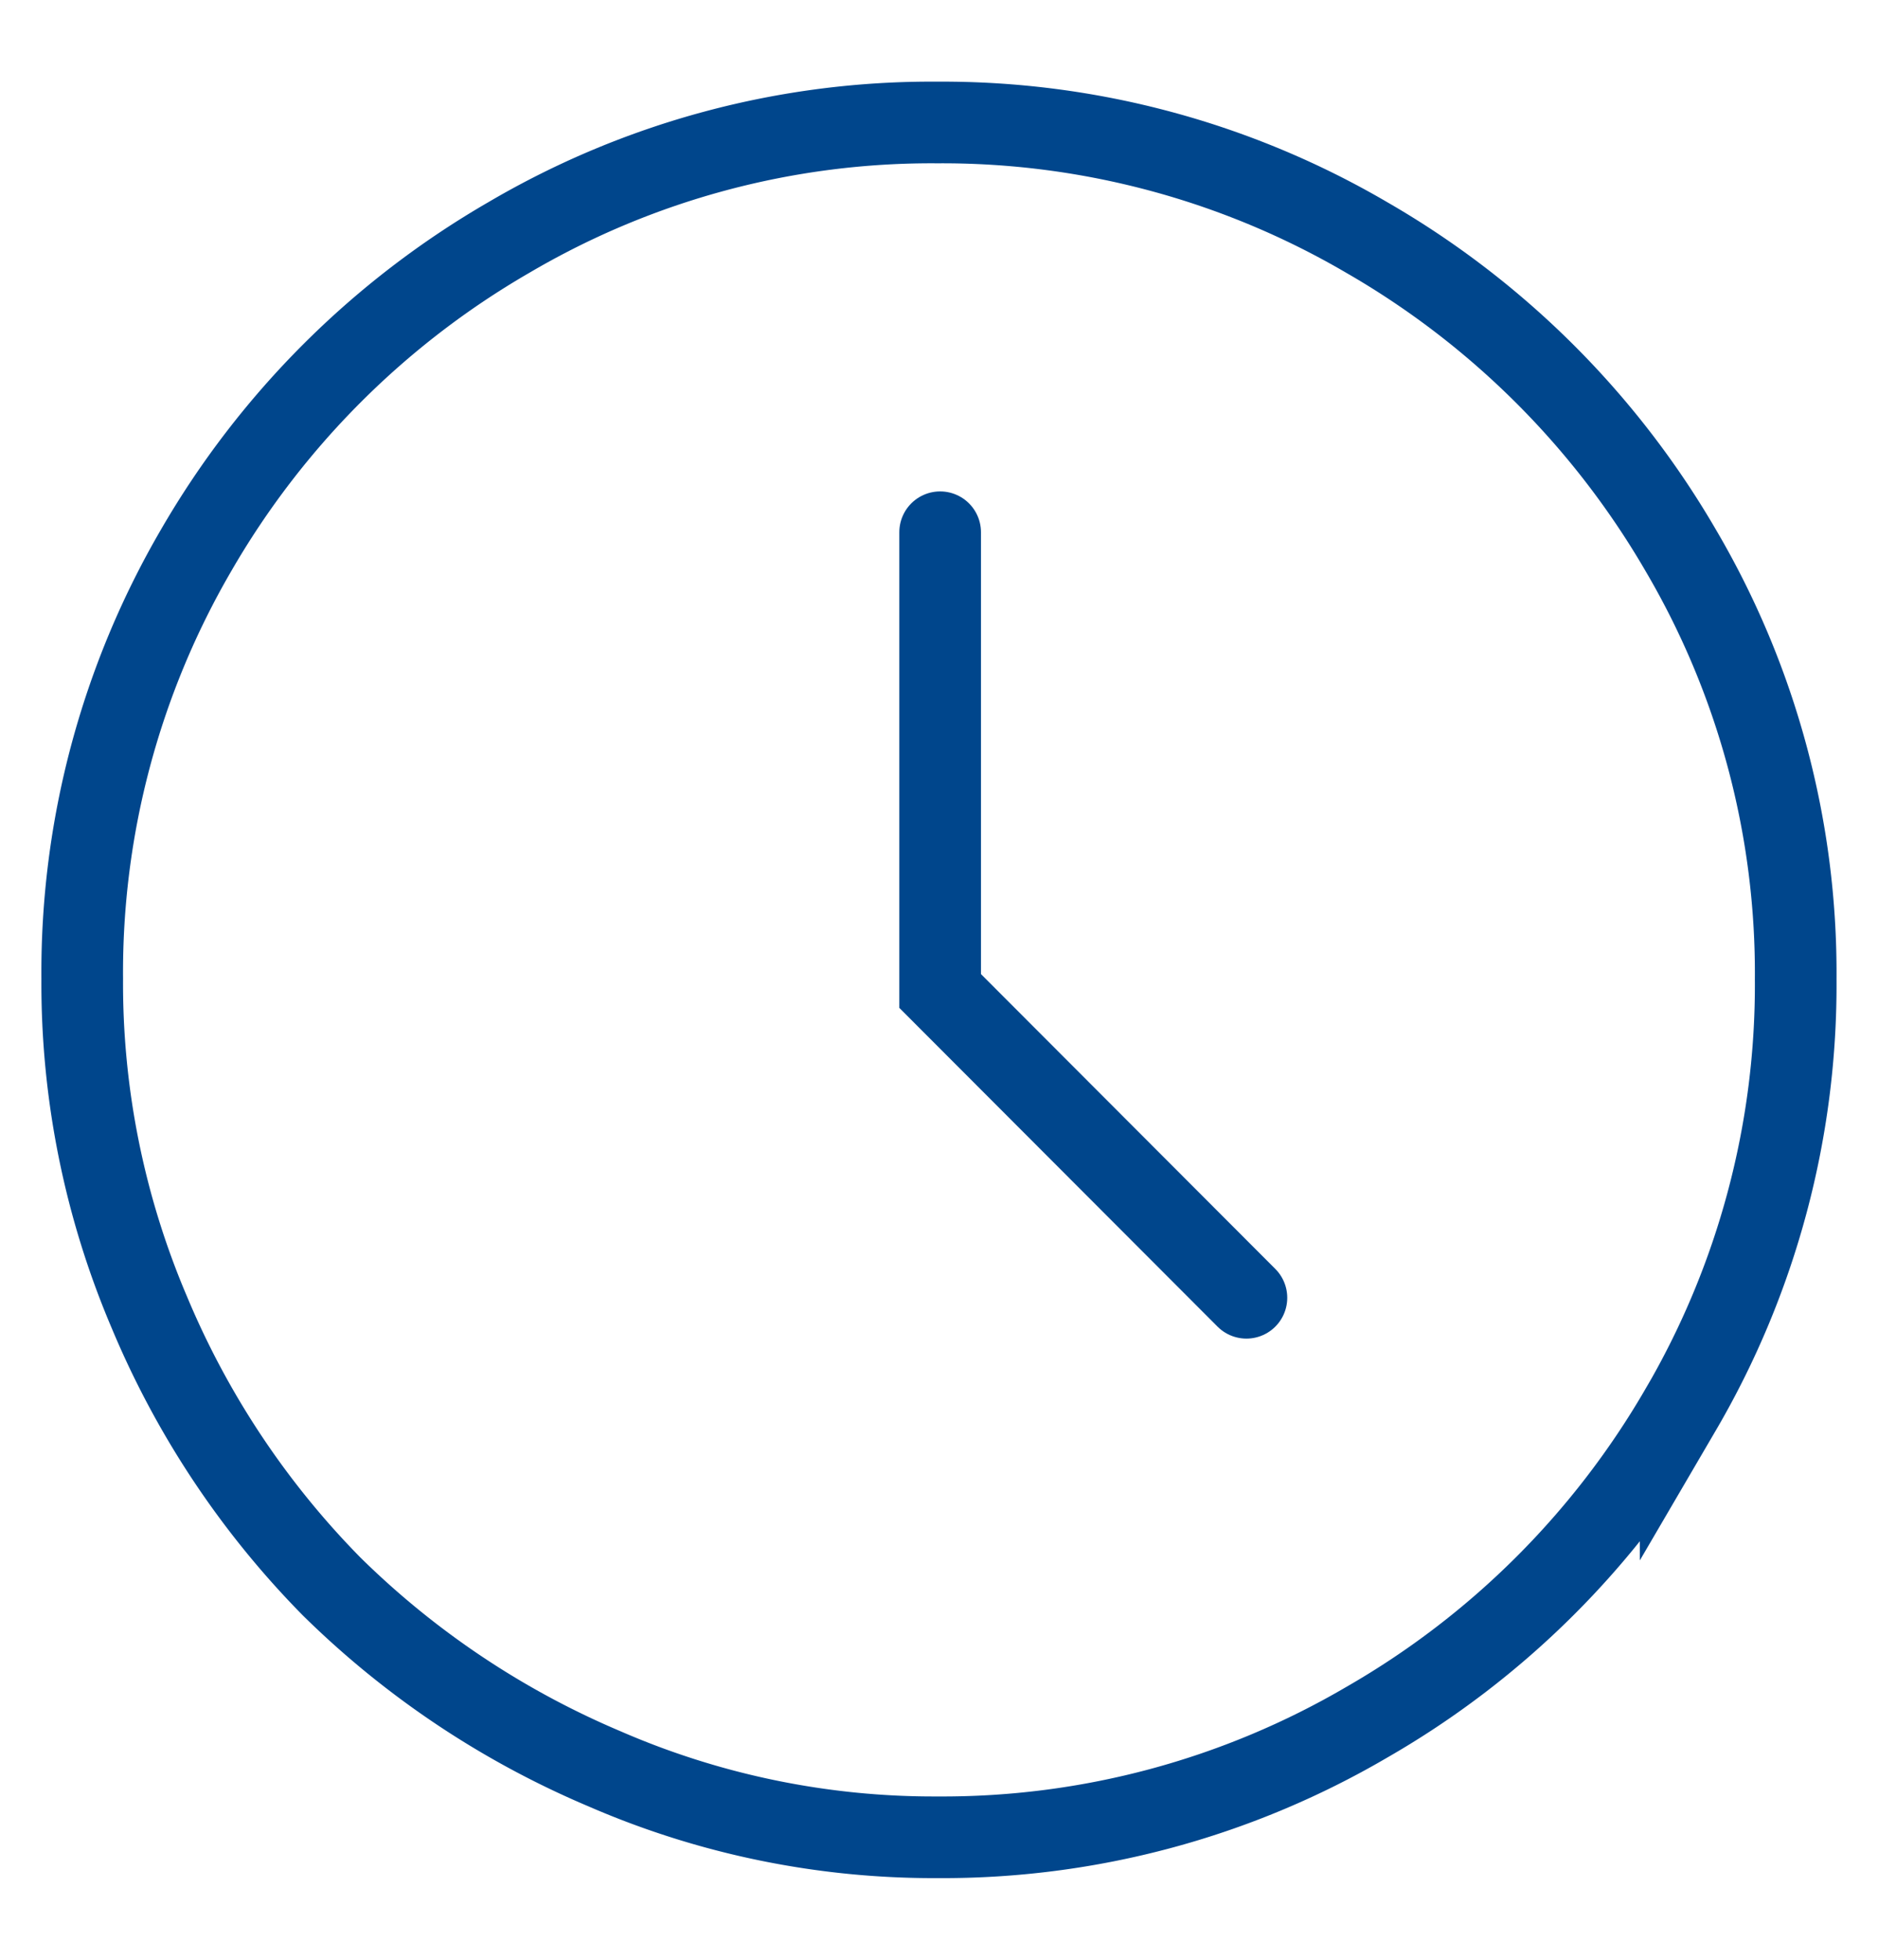 <svg id="clock-blue-time" xmlns="http://www.w3.org/2000/svg" viewBox="0 0 23 24">
  <defs>
    <style>.clock-blue-1,.clock-blue-2{fill:none;stroke:#00468c;stroke-miterlimit:10;}.clock-blue-2{stroke-linecap:round;}</style>
  </defs>
  <path class="clock-blue-1"
        d="M20.583,17.263A10.467,10.467,0,0,1,16.743,21.089,10.281,10.281,0,0,1,11.481,22.5a10.11,10.11,0,0,1-4.074-.837,10.692,10.692,0,0,1-3.344-2.233,10.605,10.605,0,0,1-2.233-3.357,10.267,10.267,0,0,1-.823-4.087,10.268,10.268,0,0,1,1.397-5.25,10.48,10.48,0,0,1,3.827-3.827A10.208,10.208,0,0,1,11.481,1.5,10.288,10.288,0,0,1,16.743,2.911a10.519,10.519,0,0,1,3.84,3.827,10.208,10.208,0,0,1,1.409,5.25,10.305,10.305,0,0,1-1.409,5.276Zm0,0"/>
  <polyline class="clock-blue-2" points="11.514 6.518 11.514 12.136 15.265 15.893"/>
</svg>
